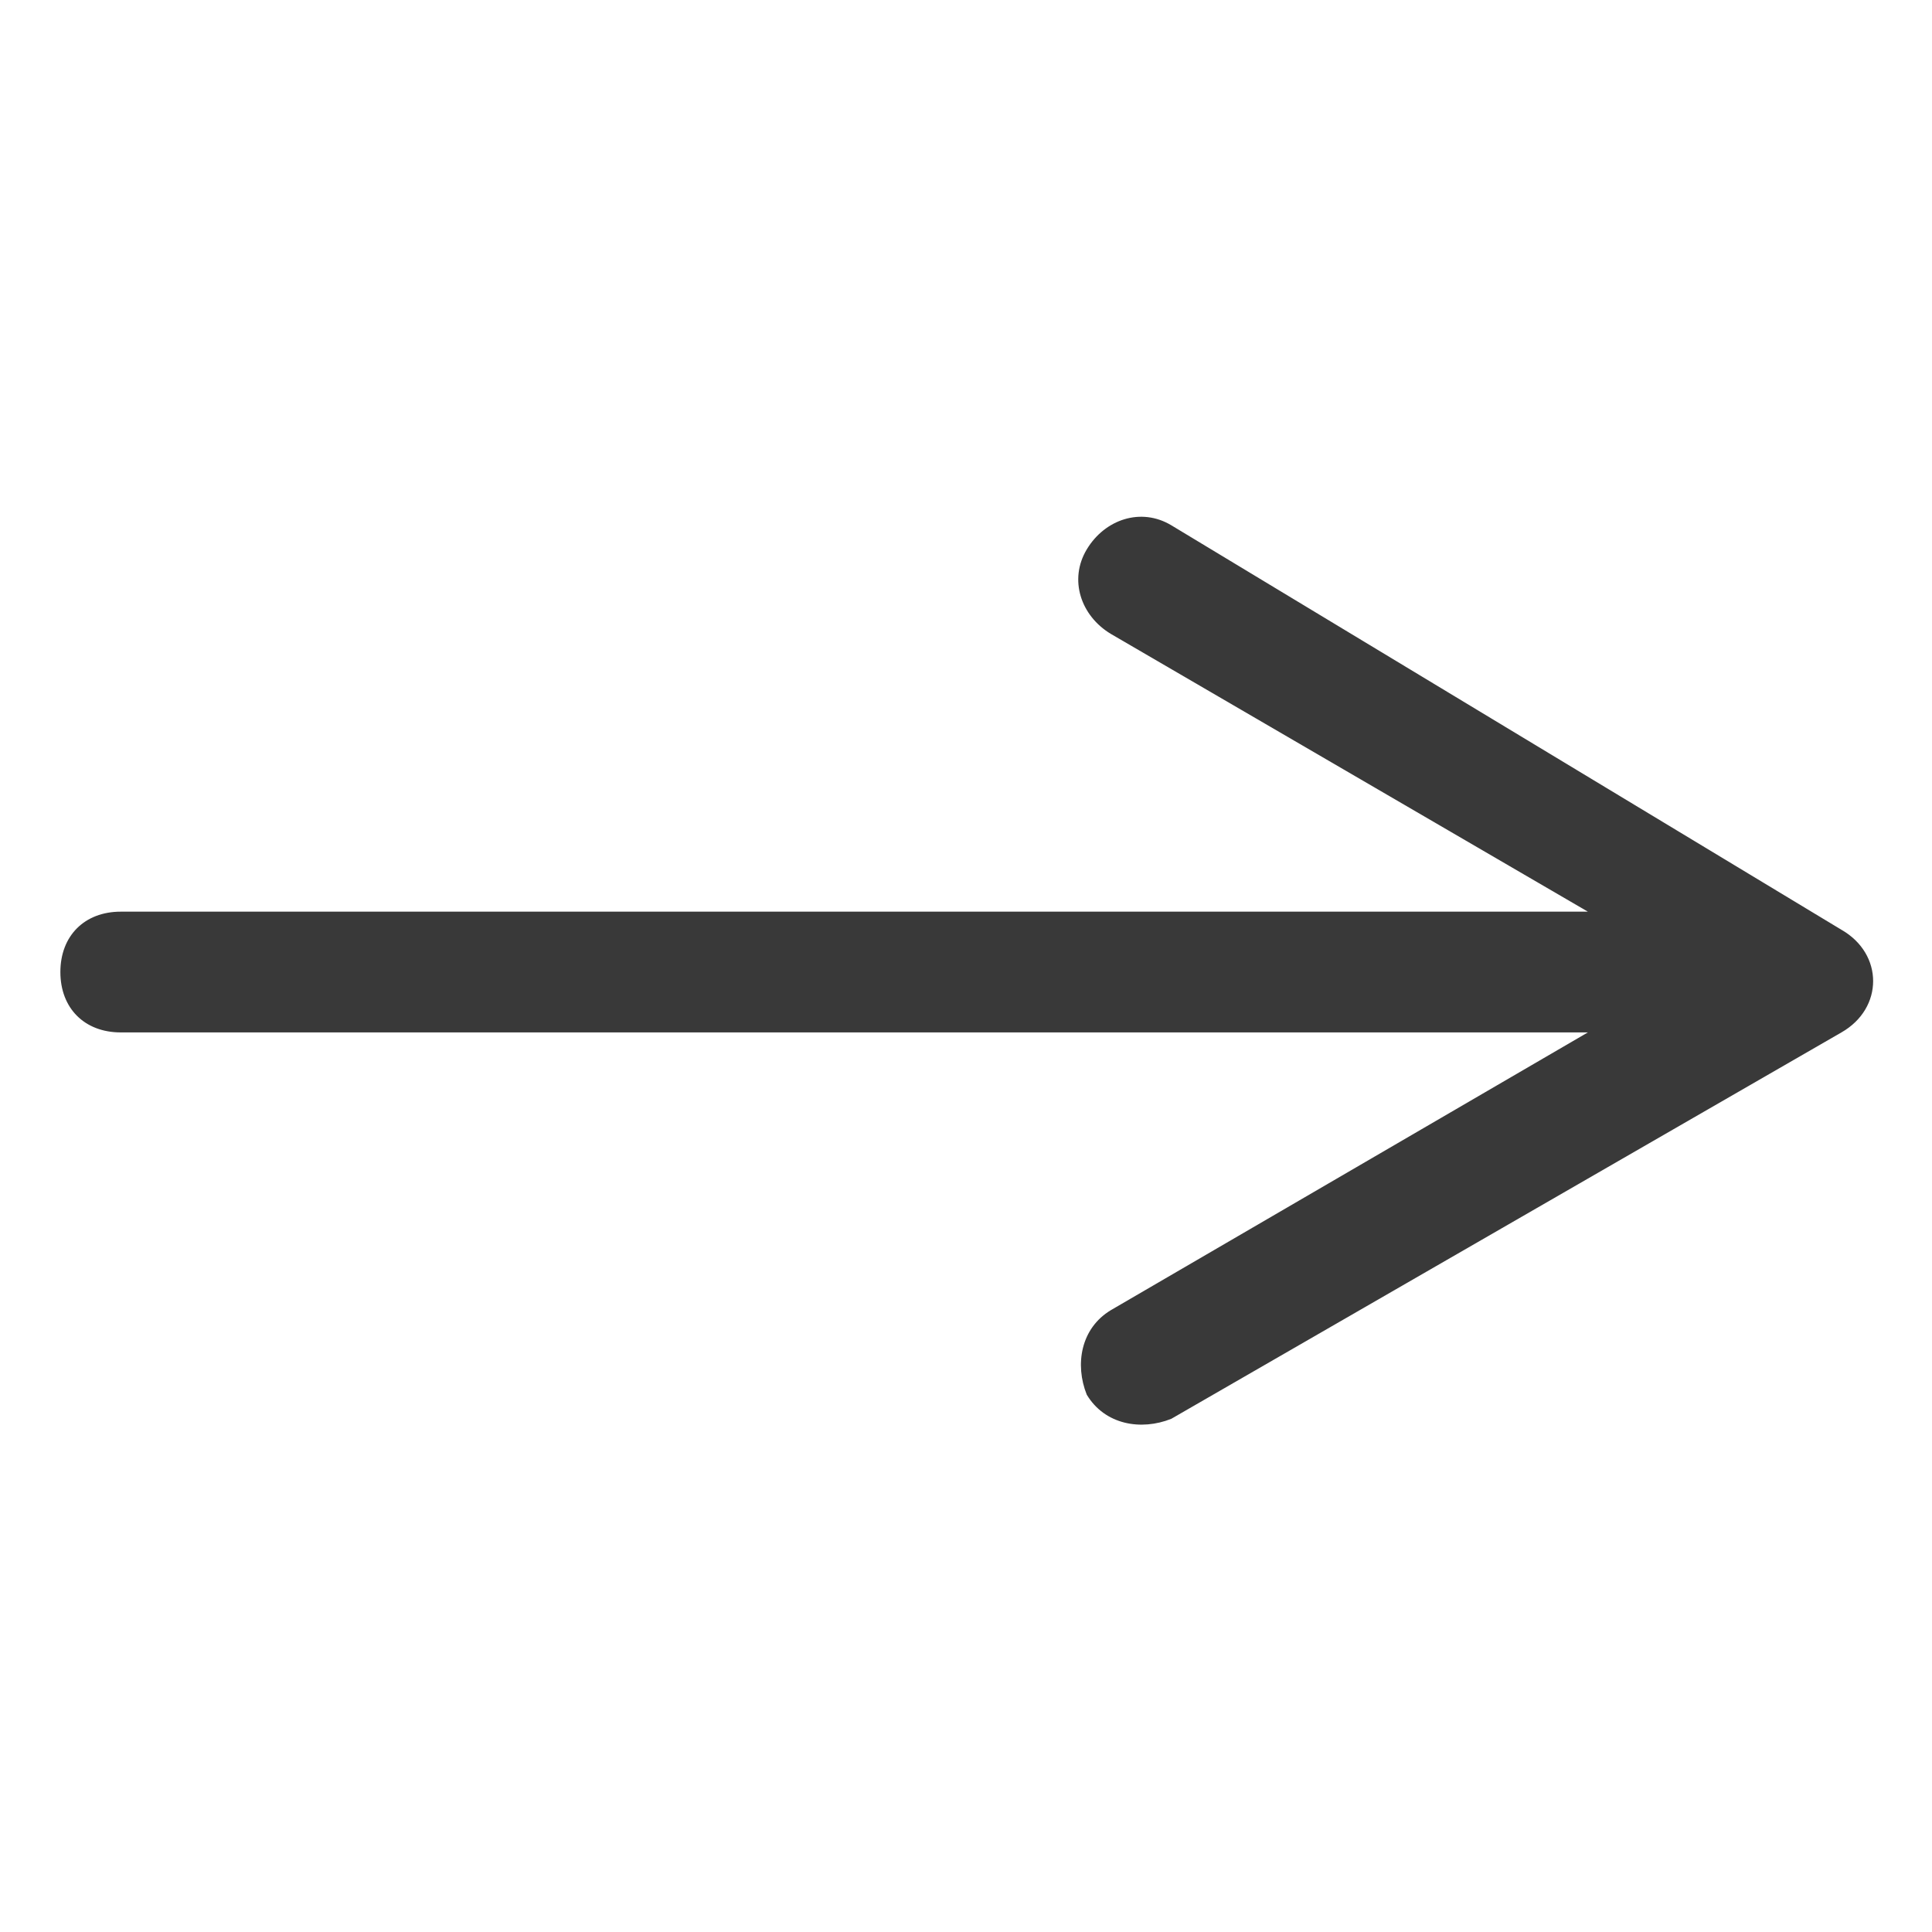<?xml version="1.0" encoding="UTF-8"?> <svg xmlns="http://www.w3.org/2000/svg" id="Layer_2" viewBox="0 0 32 32"><path d="m18 9.1c-.3.5-.1 1.1.4 1.4l7.9 4.6h-24.3c-.6 0-1 .4-1 1 0 .6.4 1 1 1h24.3l-7.9 4.6c-.5.3-.6.9-.4 1.4.3.5.9.6 1.4.4l11.1-6.4c.7-.4.7-1.3 0-1.7l-11.1-6.7c-.5-.3-1.1-.1-1.4.4z" fill="#000000" style="fill: rgb(57, 57, 57);"></path></svg> 